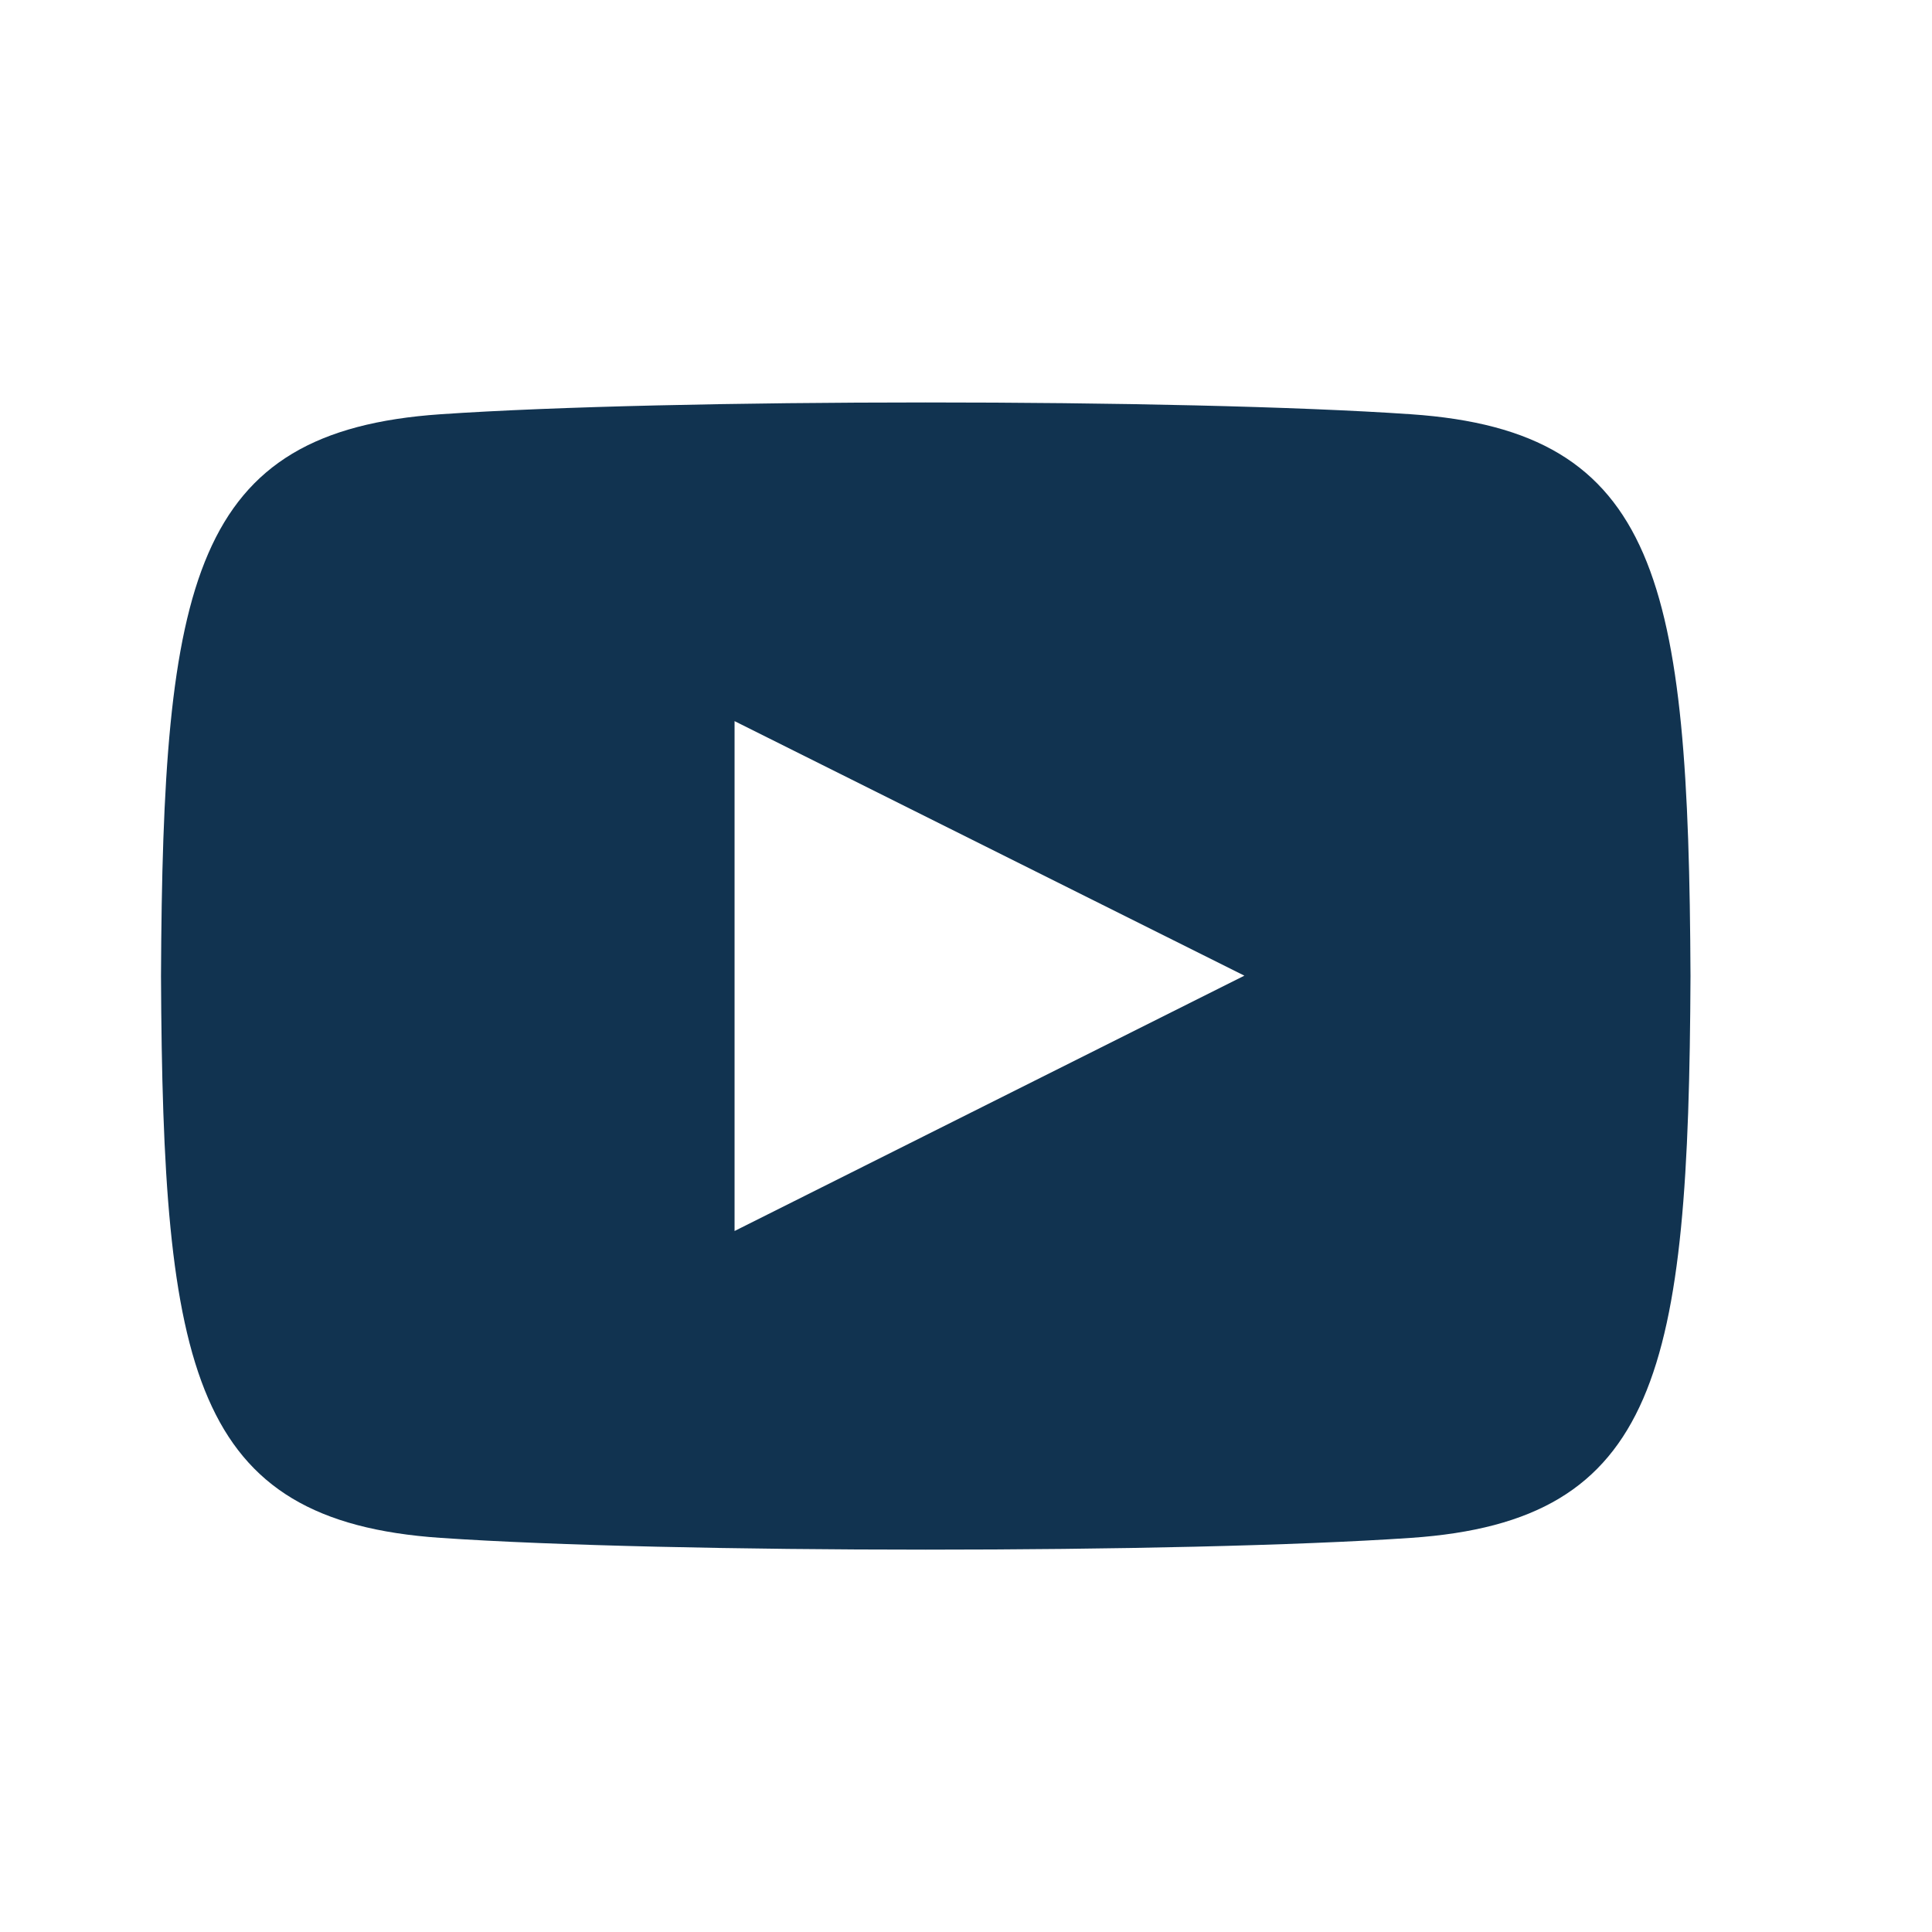 <svg width="24" height="24" viewBox="0 0 24 24" fill="none" xmlns="http://www.w3.org/2000/svg">
<path d="M17.528 5.146C14.675 4.95 8.321 4.951 5.472 5.146C2.386 5.357 2.023 7.22 2 12.125C2.023 17.022 2.383 18.893 5.472 19.104C8.322 19.299 14.676 19.299 17.528 19.104C20.614 18.893 20.977 17.03 21 12.125C20.977 7.228 20.617 5.357 17.528 5.146ZM9.125 15.292V8.958L15.458 12.12L9.125 15.292Z" fill="#113350"/>
</svg>
